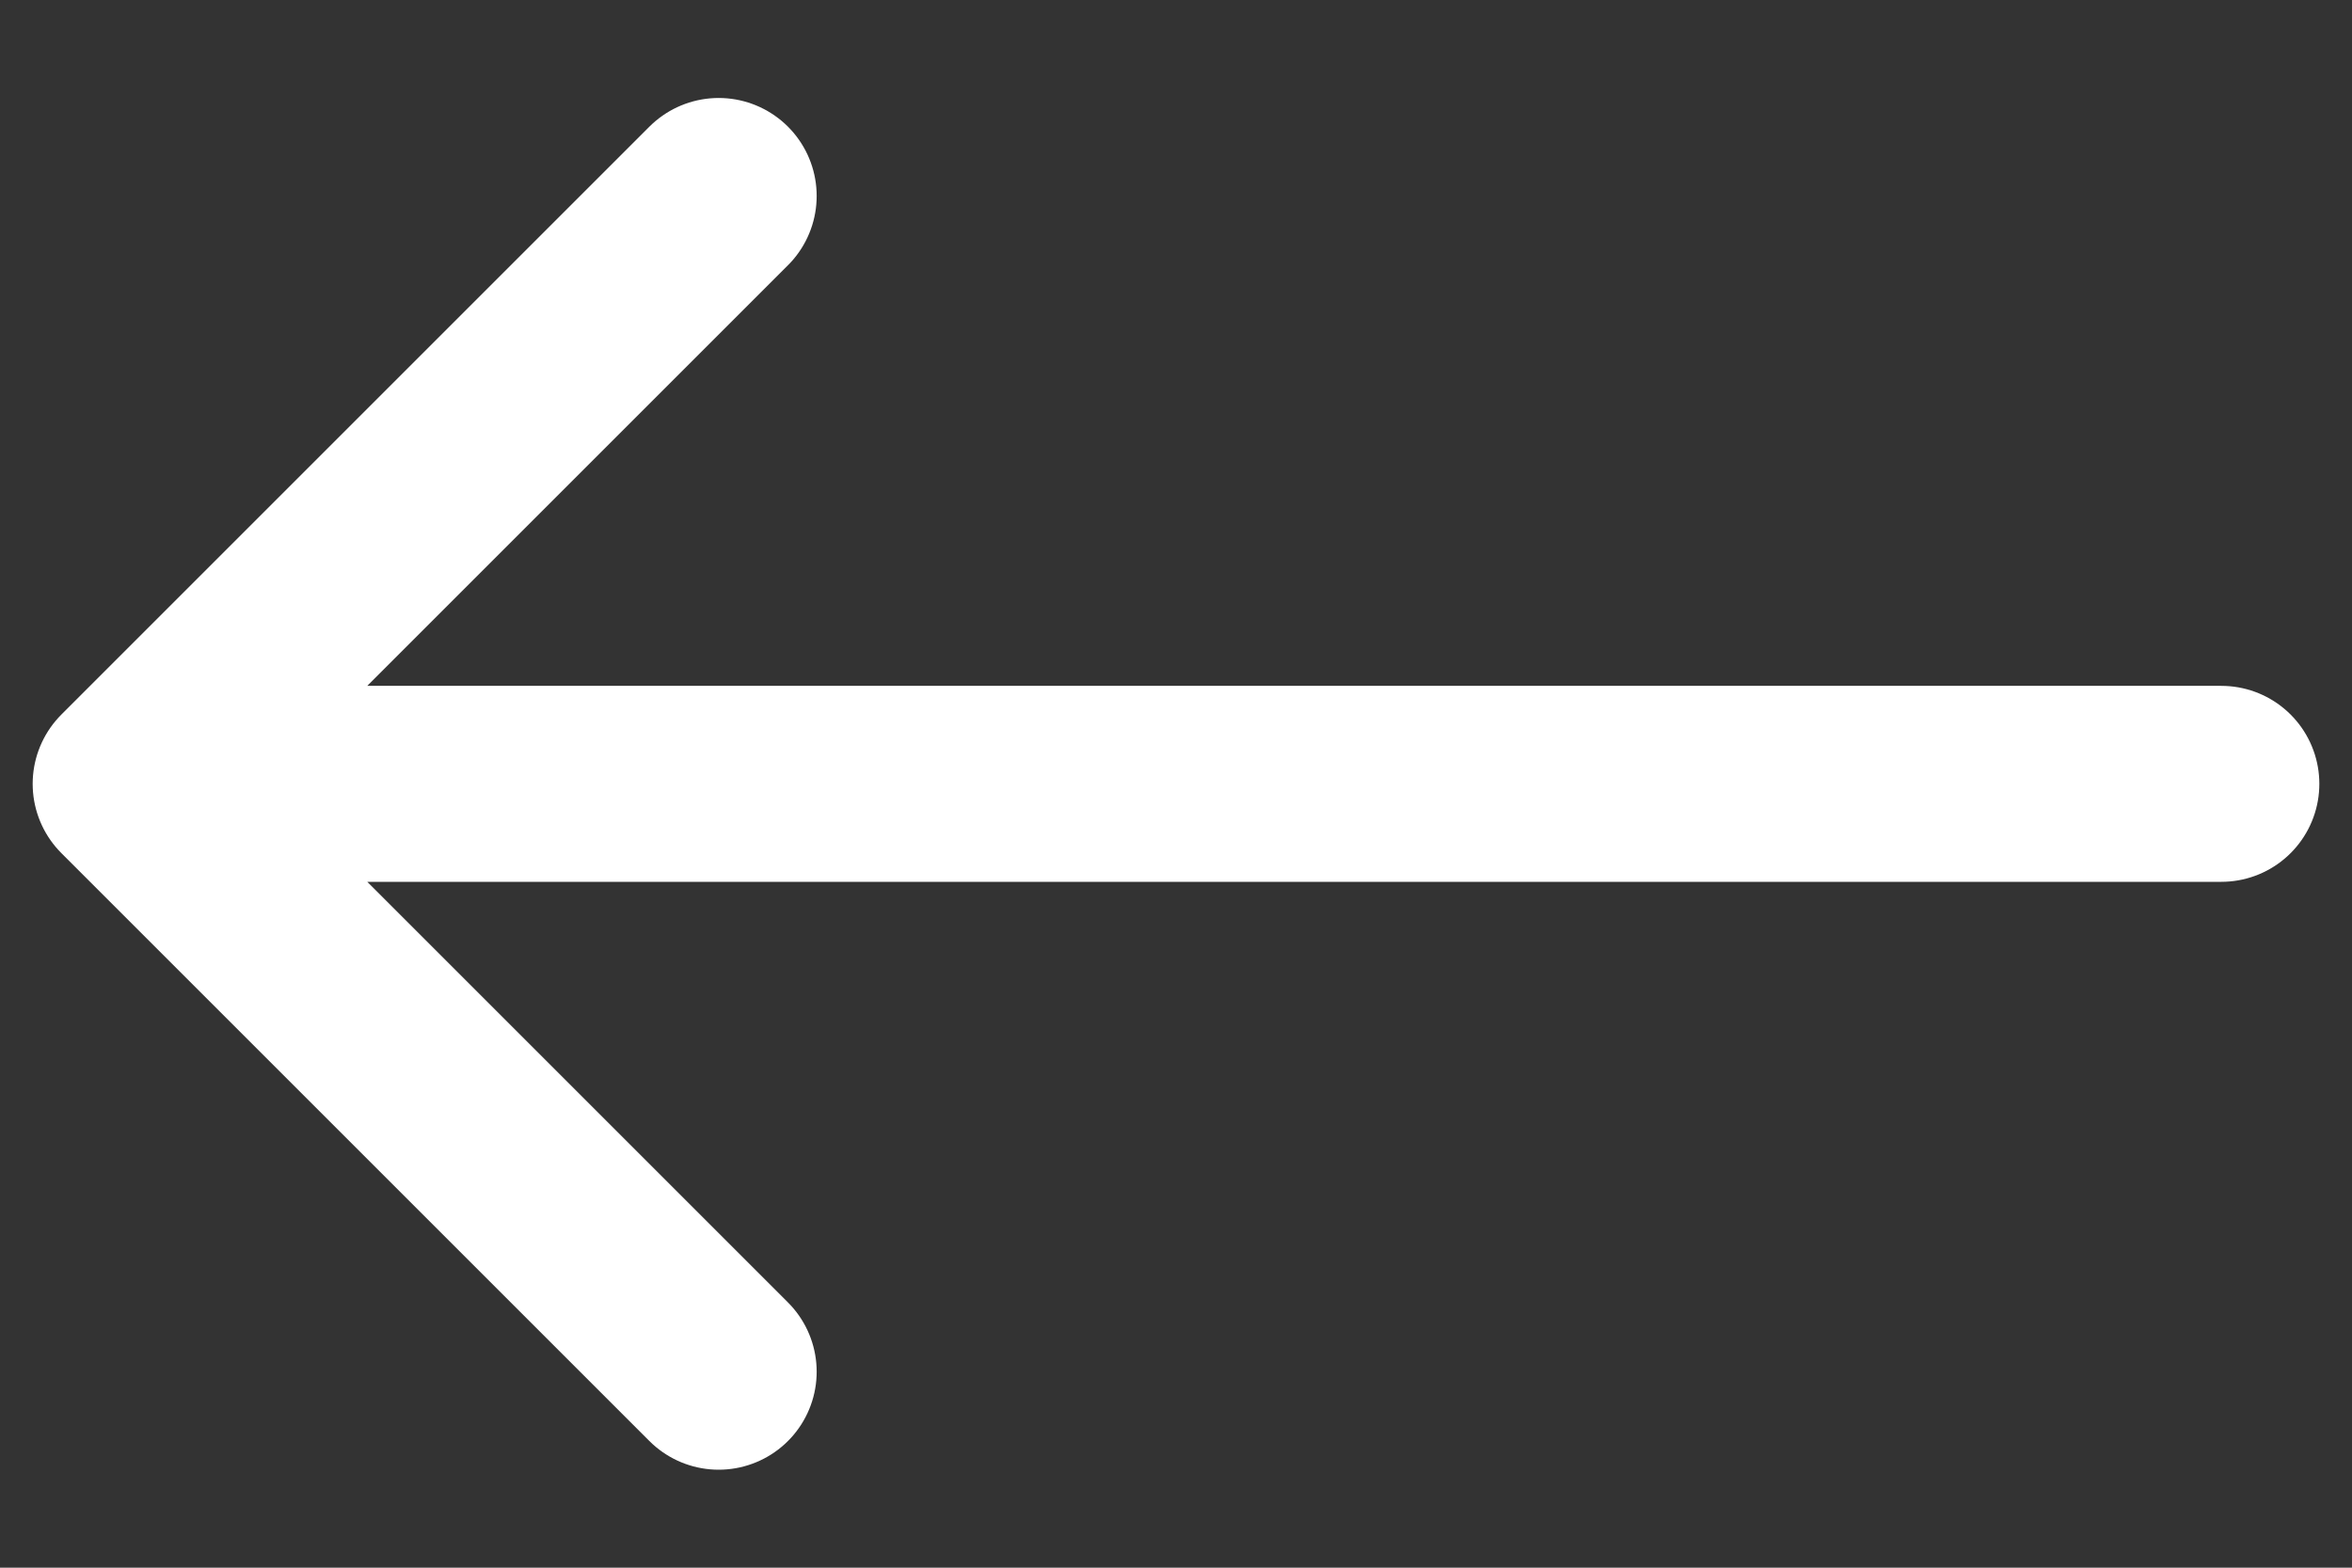 <svg width="18" height="12" viewBox="0 0 18 12" fill="none" xmlns="http://www.w3.org/2000/svg">
<rect x="0" y="0" width="18" height="12" fill="#333333" stroke="none"/>
<path d="M5.5 1.5L1 6M1 6L5.5 10.5M1 6H17" stroke="#fff" stroke-width="1.5" stroke-linecap="round" stroke-linejoin="round"/>
</svg>
